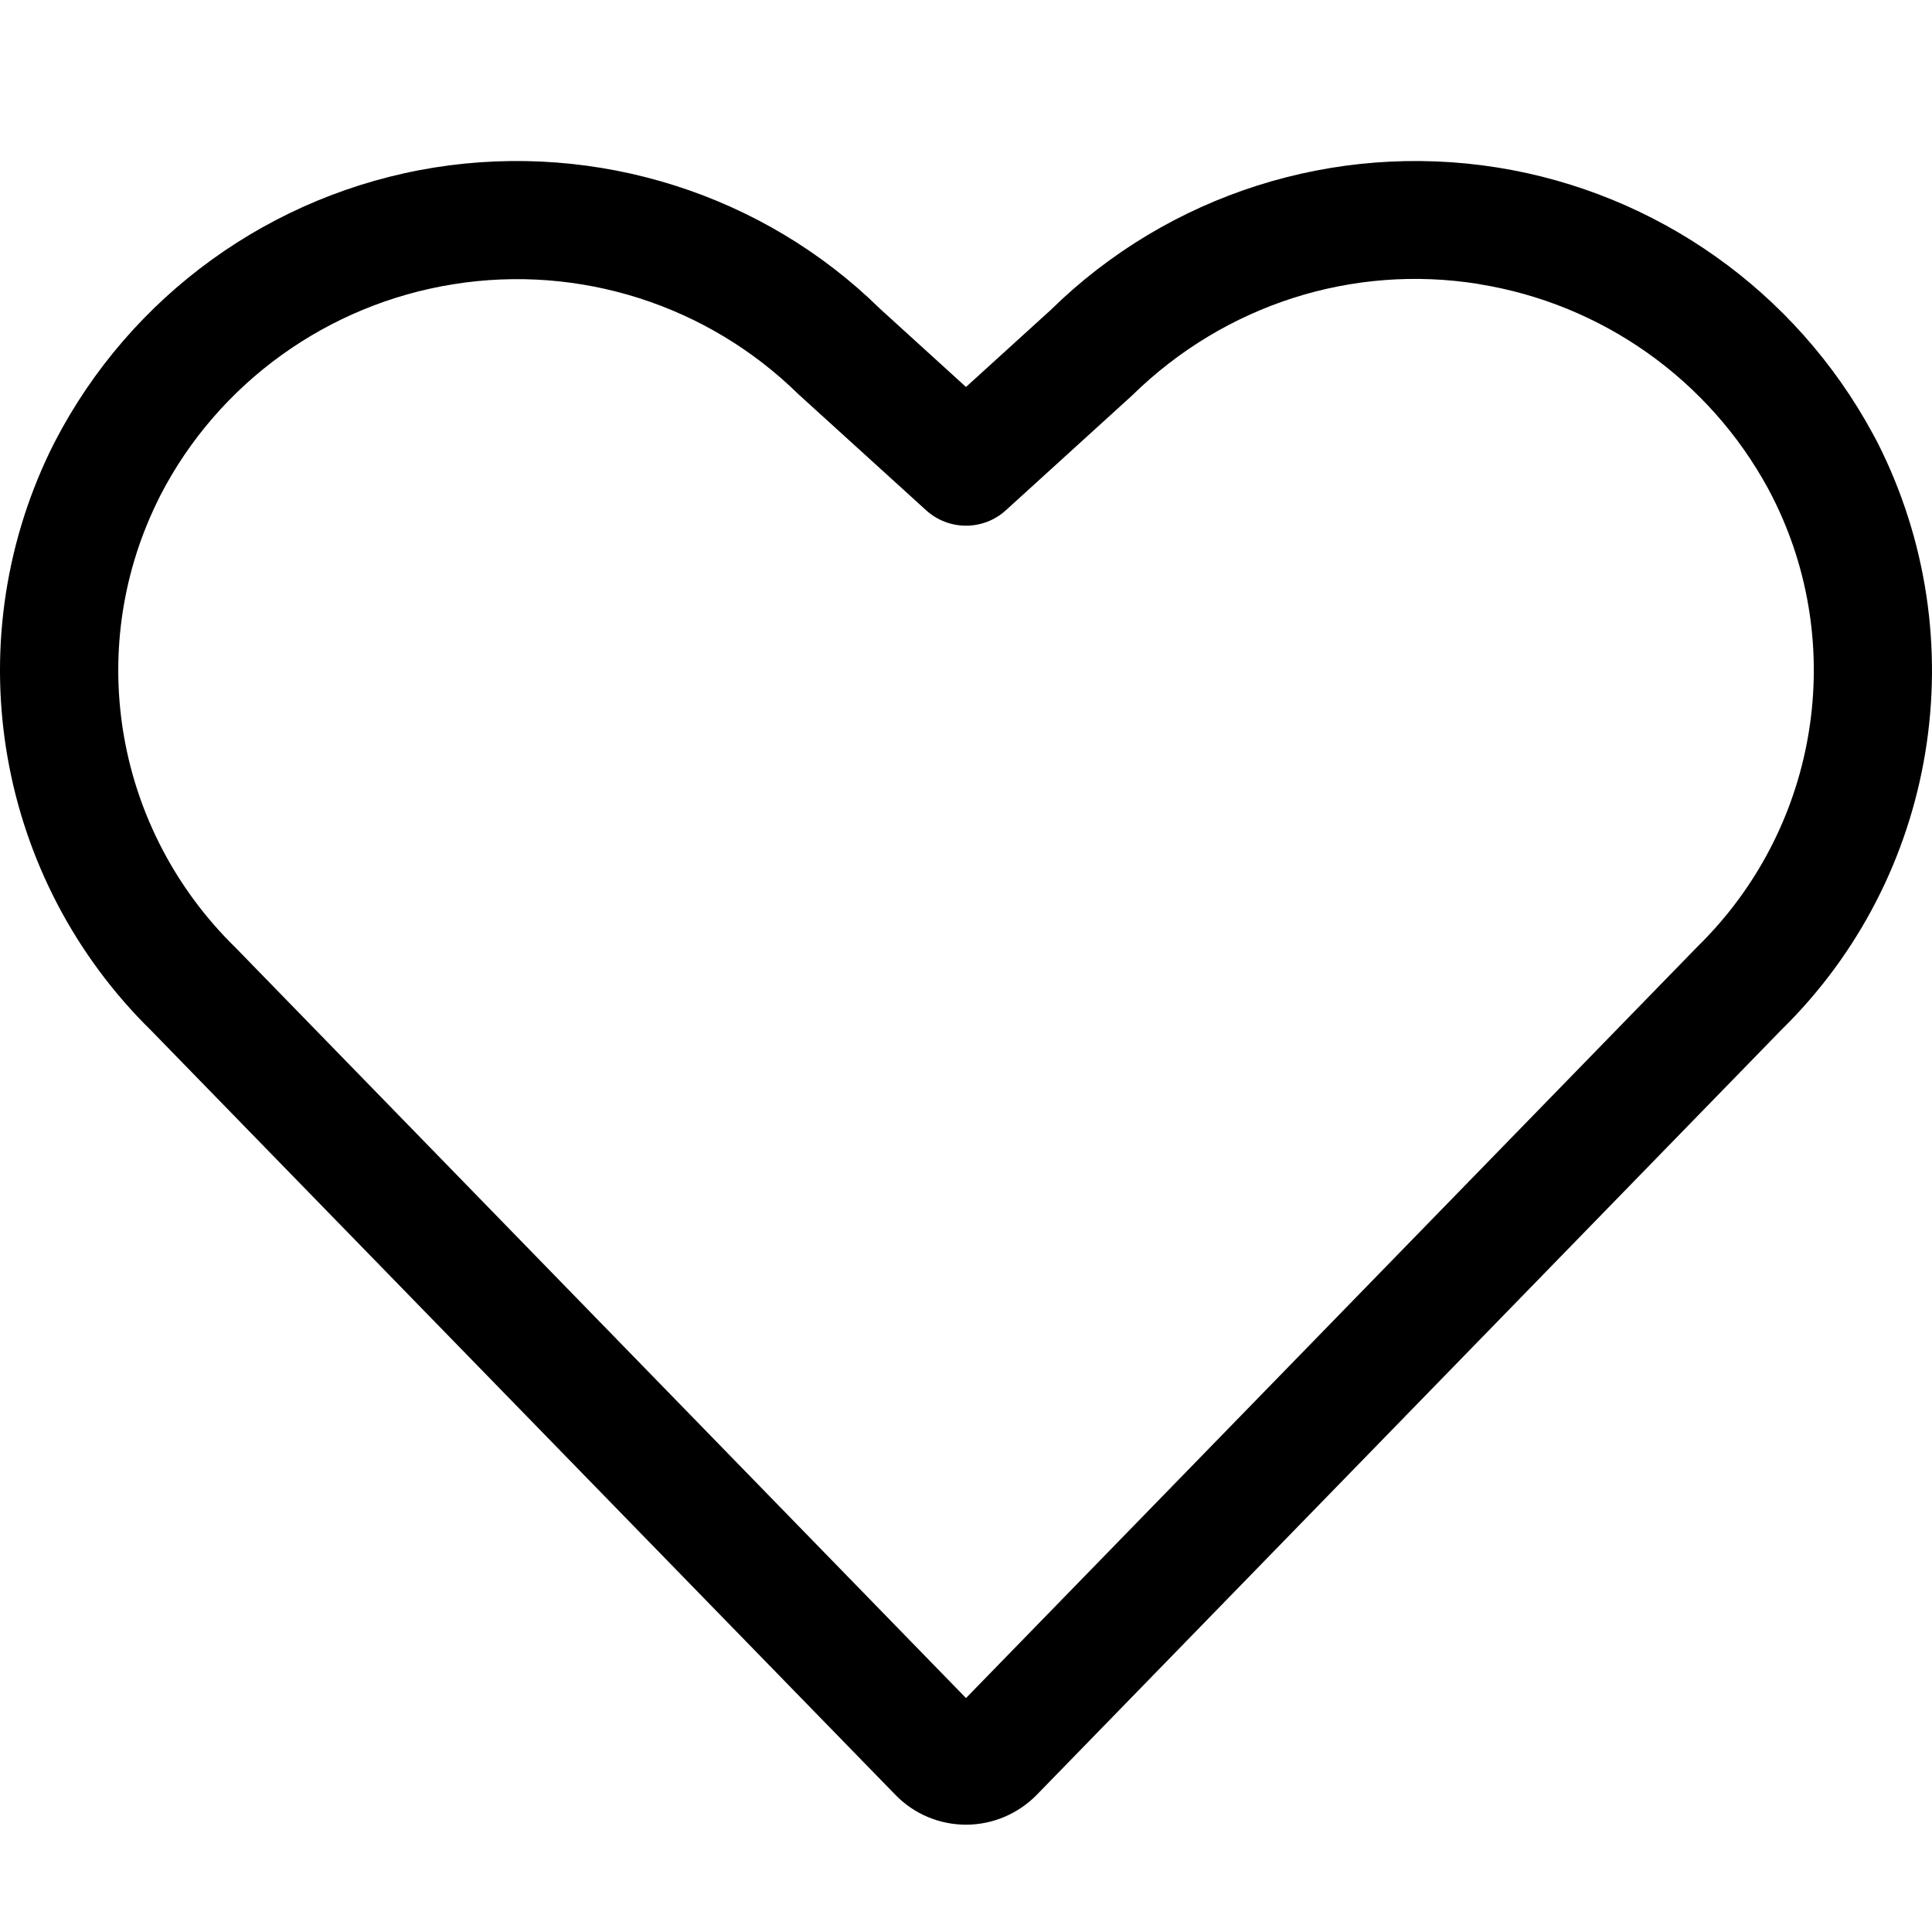 <?xml version="1.0" encoding="UTF-8"?>
<svg width="24px" height="24px" viewBox="0 0 24 24" version="1.1" xmlns="http://www.w3.org/2000/svg" xmlns:xlink="http://www.w3.org/1999/xlink">
    <title>icon/satisfied备份 10</title>
    <g id="icons集合" stroke="none" stroke-width="1" fill="none" fill-rule="evenodd">
        <g id="Icon" transform="translate(-184, -369)" fill="#000000" fill-rule="nonzero">
            <g id="icon/satisfied备份" transform="translate(184, 369)">
                <path d="M13.052,3.851 L12,4.807 L10.928,3.832 C9.484,2.415 7.425,1.758 5.397,2.081 C3.372,2.406 1.62,3.671 0.679,5.492 L0.622,5.606 C-0.546,8.03 -0.038,10.925 1.884,12.808 L11.121,22.294 C11.351,22.533 11.669,22.667 12,22.667 C12.33,22.667 12.648,22.532 12.879,22.296 L22.128,12.794 C24.071,10.892 24.558,7.934 23.322,5.495 L23.262,5.383 C22.304,3.618 20.583,2.398 18.602,2.081 C16.575,1.758 14.514,2.415 13.052,3.851 Z M18.369,3.529 C19.899,3.773 21.228,4.714 21.966,6.073 L22.016,6.169 L22.064,6.266 C22.946,8.105 22.559,10.318 21.086,11.76 L12,21.094 L2.925,11.771 C1.44,10.319 1.05,8.102 1.945,6.25 L1.993,6.152 C2.713,4.758 4.066,3.781 5.631,3.531 C7.197,3.279 8.788,3.787 9.918,4.897 L11.505,6.339 C11.786,6.594 12.215,6.594 12.495,6.339 L14.063,4.913 C15.213,3.784 16.803,3.276 18.369,3.528 L18.369,3.529 Z" id="形状"></path>
            </g>
        </g>
    </g>
</svg>